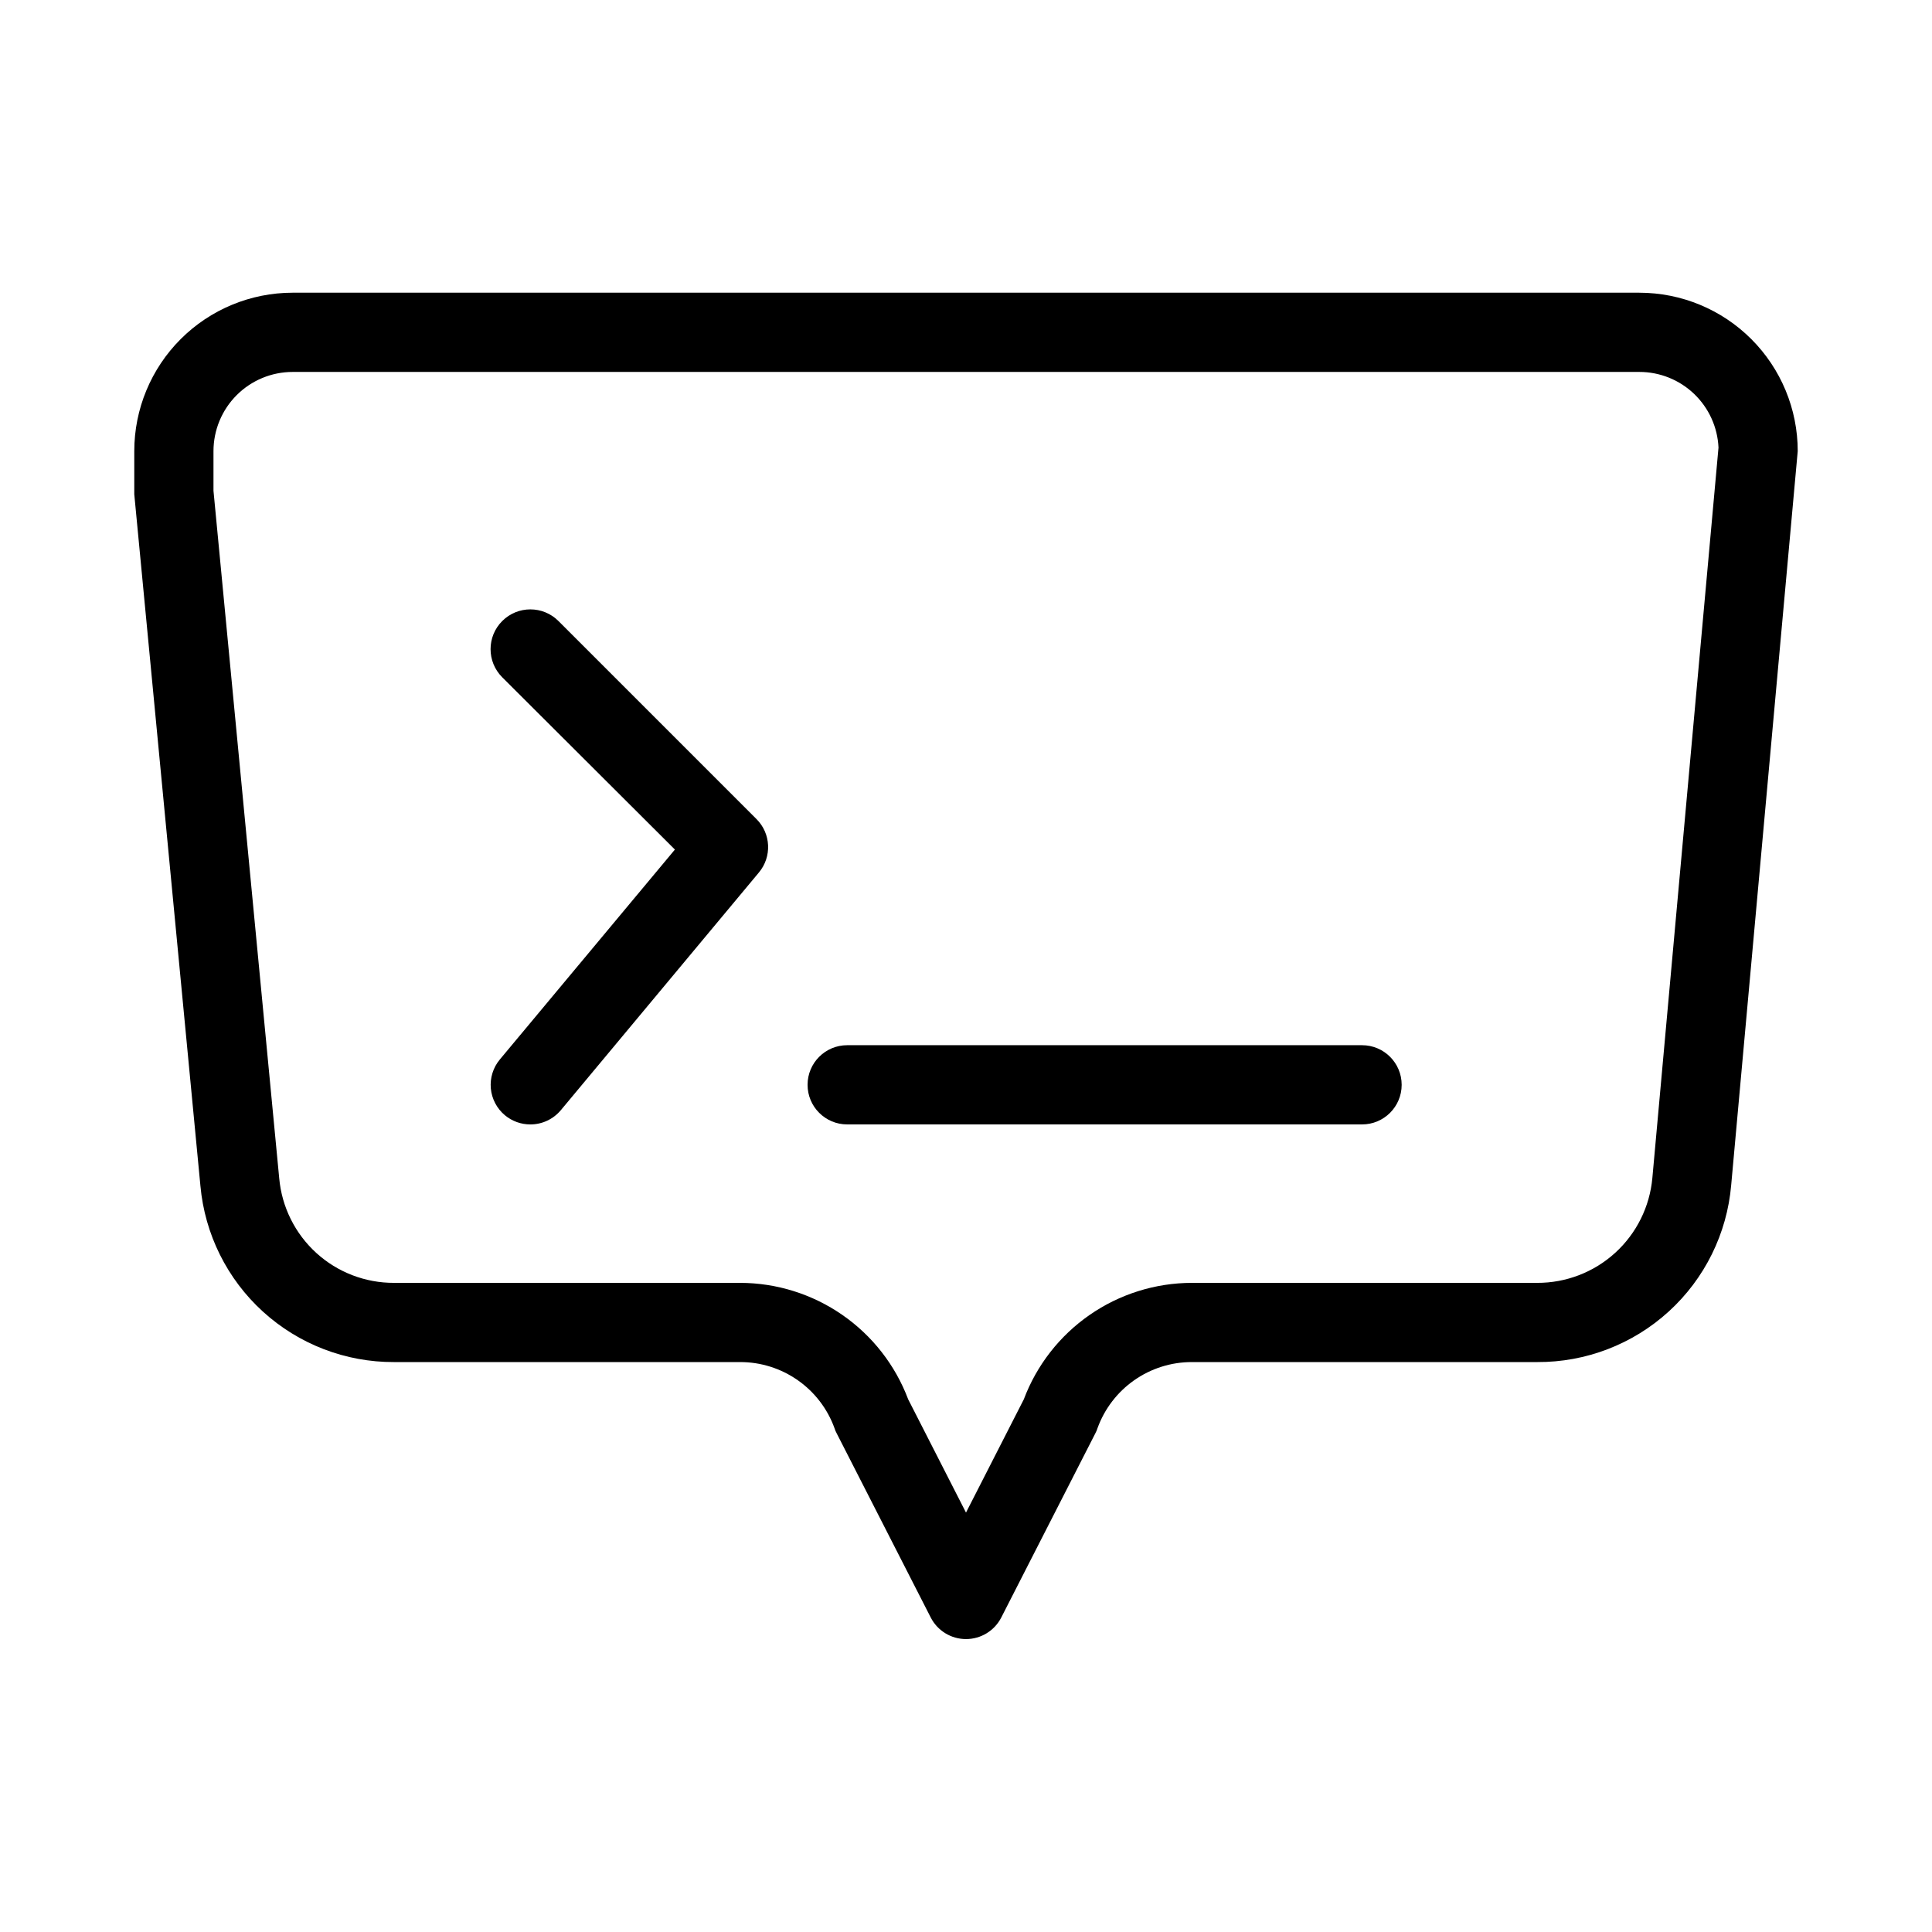 <?xml version="1.0" encoding="UTF-8"?>
<!-- Uploaded to: ICON Repo, www.iconrepo.com, Generator: ICON Repo Mixer Tools -->
<svg fill="#000000" width="800px" height="800px" version="1.1" viewBox="144 144 512 512" xmlns="http://www.w3.org/2000/svg">
 <g>
  <path d="m578.43 221.57h-356.86c-11.137 0-21.812 4.422-29.688 12.297s-12.297 18.551-12.297 29.688v11.441l17.527 183.26c1.156 12.797 7.07 24.695 16.574 33.344s21.902 13.418 34.754 13.363h91.734c5.461 0 10.789 1.684 15.258 4.82 4.473 3.137 7.867 7.574 9.723 12.711 0.129 0.438 0.305 0.859 0.523 1.258l24.98 48.91v0.004c1.797 3.504 5.402 5.707 9.344 5.707 3.938 0 7.543-2.203 9.34-5.707l24.98-48.91v-0.004c0.219-0.398 0.395-0.82 0.523-1.258 1.859-5.137 5.254-9.574 9.723-12.711 4.469-3.137 9.797-4.82 15.258-4.82h91.527c12.898 0.074 25.355-4.711 34.887-13.406 9.527-8.691 15.438-20.656 16.543-33.508l17.633-194.49c0-11.137-4.422-21.812-12.297-29.688-7.871-7.875-18.551-12.297-29.688-12.297zm3.465 234.59c-0.684 7.617-4.199 14.703-9.855 19.855-5.656 5.148-13.039 7.988-20.688 7.957h-91.527c-9.672 0.02-19.109 2.984-27.059 8.496-7.949 5.512-14.035 13.312-17.441 22.363l-15.324 30.02-15.324-30.02c-3.41-9.051-9.492-16.852-17.445-22.363-7.949-5.512-17.387-8.477-27.059-8.496h-91.734c-7.625 0.031-14.98-2.797-20.613-7.926-5.637-5.133-9.145-12.191-9.828-19.781l-17.422-182.21v-10.496c0-5.566 2.211-10.906 6.148-14.844s9.277-6.148 14.844-6.148h356.86c5.41-0.008 10.609 2.074 14.52 5.809 3.91 3.738 6.231 8.836 6.473 14.238z"/>
  <path d="m292 308.58c-4.117-4.117-10.789-4.117-14.906 0-4.117 4.117-4.117 10.789 0 14.906l45.762 45.656-46.391 55.629c-1.785 2.141-2.644 4.906-2.391 7.684 0.258 2.773 1.609 5.336 3.754 7.117 1.891 1.562 4.266 2.418 6.719 2.414 3.121 0.004 6.082-1.383 8.082-3.781l52.48-62.977c3.496-4.172 3.223-10.324-0.633-14.168z"/>
  <path d="m504.96 420.99h-136.45c-5.797 0-10.496 4.699-10.496 10.496s4.699 10.496 10.496 10.496h136.45c5.797 0 10.496-4.699 10.496-10.496s-4.699-10.496-10.496-10.496z"/>
 </g>
</svg>